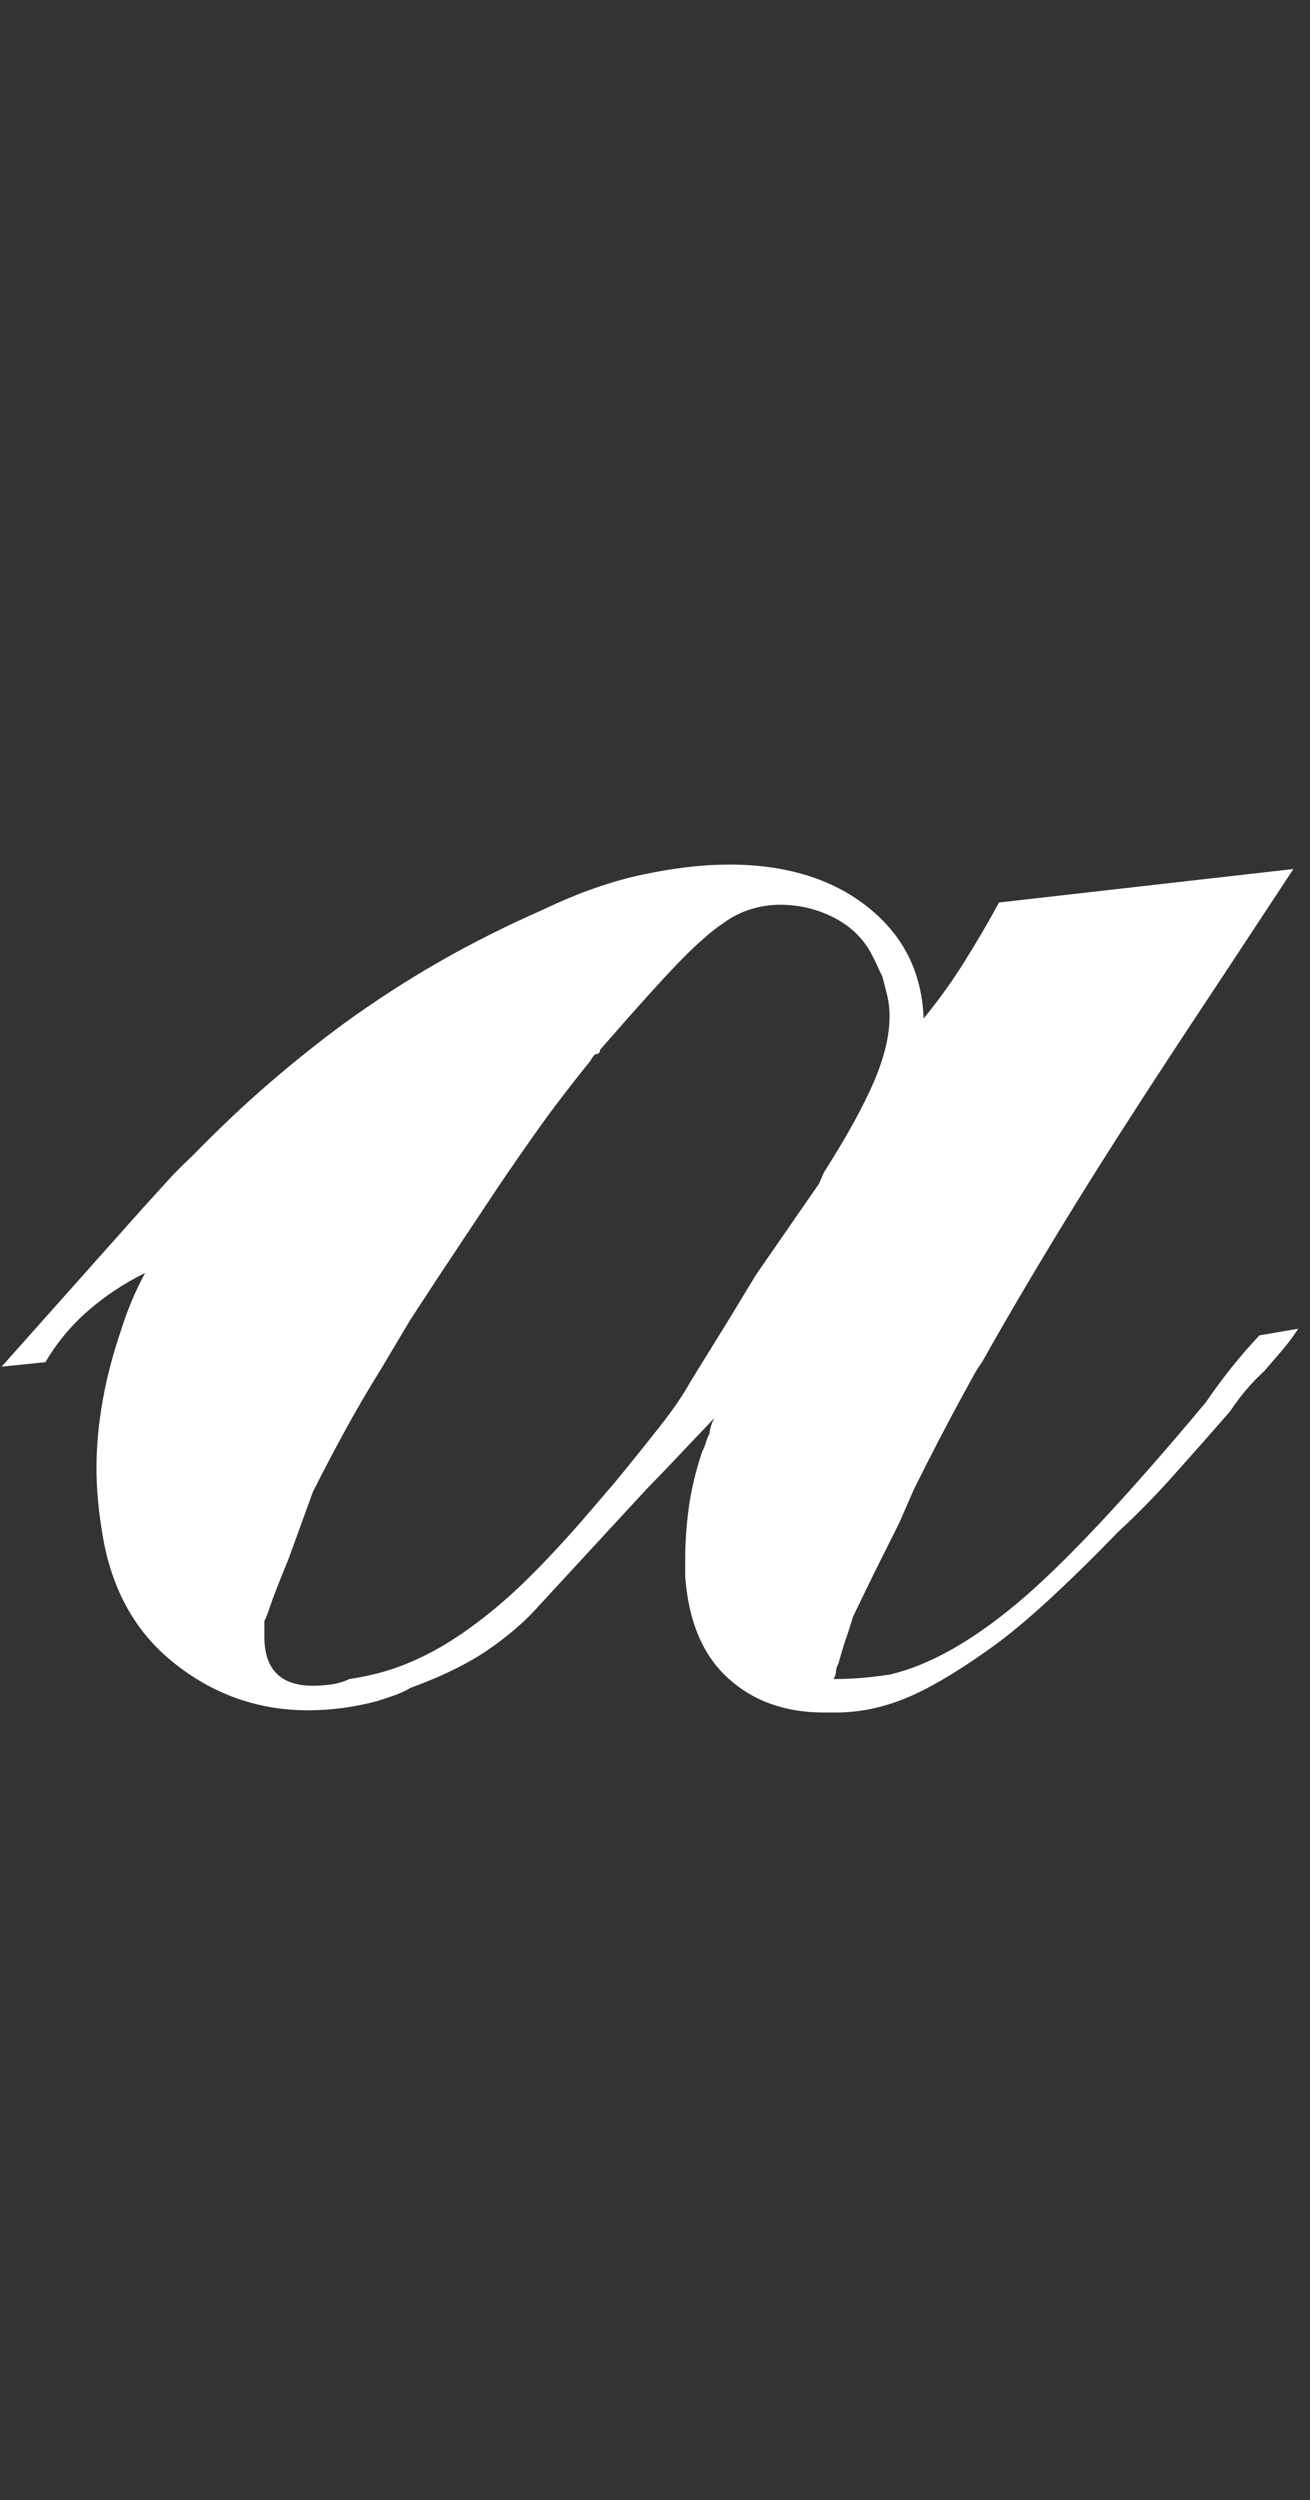 <?xml version="1.0" standalone="no"?>
<!-- Generator: Adobe Fireworks 10, Export SVG Extension by Aaron Beall (http://fireworks.abeall.com) . Version: 0.6.1  -->
<!DOCTYPE svg PUBLIC "-//W3C//DTD SVG 1.1//EN" "http://www.w3.org/Graphics/SVG/1.1/DTD/svg11.dtd">
<svg id="Untitled-%u30DA%u30FC%u30B8%201" viewBox="0 0 98 187" style="background-color:#ffffff00" version="1.1"
	xmlns="http://www.w3.org/2000/svg" xmlns:xlink="http://www.w3.org/1999/xlink" xml:space="preserve"
	x="0px" y="0px" width="98px" height="187px"
>
	<rect x="0" y="0" width="98" height="187" fill="#333333" stroke="none"/>
	<path d="M 0.121 102.217 L 10.676 90.367 C 11.282 89.699 11.888 89.031 12.496 88.364 C 13.102 87.695 13.708 87.087 14.317 86.528 C 16.378 84.415 18.349 82.55 20.231 80.936 C 22.111 79.324 23.962 77.849 25.781 76.513 C 28.086 74.844 30.45 73.316 32.88 71.925 C 35.304 70.534 37.912 69.228 40.705 68.001 C 43.253 66.778 45.71 65.917 48.076 65.415 C 50.442 64.913 52.594 64.664 54.536 64.664 C 58.781 64.664 62.239 65.721 64.909 67.836 C 67.576 69.95 68.973 72.733 69.095 76.18 C 70.188 74.844 71.189 73.455 72.099 72.008 C 73.008 70.564 73.887 69.061 74.737 67.501 L 96.758 64.997 L 91.48 73.008 C 86.748 80.13 83.078 85.806 80.472 90.031 C 77.86 94.262 75.525 98.21 73.464 101.882 C 73.219 102.217 72.977 102.606 72.736 103.051 C 72.491 103.496 72.249 103.942 72.007 104.386 C 71.399 105.5 70.793 106.638 70.188 107.806 C 69.58 108.976 68.973 110.172 68.367 111.397 L 67.275 113.898 L 65.273 117.905 L 63.818 120.908 L 63.454 122.077 C 63.332 122.412 63.21 122.774 63.09 123.161 C 62.968 123.553 62.846 123.971 62.726 124.413 C 62.604 124.637 62.543 124.832 62.543 124.997 C 62.543 125.164 62.481 125.357 62.362 125.581 C 63.09 125.581 63.786 125.554 64.455 125.499 C 65.121 125.441 65.82 125.357 66.547 125.248 C 69.46 124.58 72.644 122.801 76.102 119.908 C 79.56 117.015 84.26 112.007 90.206 104.886 C 90.811 103.996 91.451 103.134 92.117 102.298 C 92.784 101.466 93.482 100.66 94.21 99.879 L 97.123 99.379 C 96.758 99.938 96.363 100.462 95.941 100.966 C 95.513 101.466 95.057 101.995 94.576 102.55 C 94.09 102.996 93.633 103.467 93.211 103.969 C 92.784 104.469 92.391 104.999 92.026 105.554 C 90.572 107.223 89.143 108.837 87.751 110.394 C 86.353 111.954 84.989 113.343 83.656 114.566 C 79.77 118.572 76.676 121.409 74.373 123.079 C 72.067 124.748 70.065 125.97 68.367 126.751 C 67.395 127.193 66.424 127.528 65.456 127.751 C 64.483 127.973 63.513 128.085 62.543 128.085 C 62.421 128.085 62.299 128.085 62.18 128.085 C 62.057 128.085 61.967 128.085 61.907 128.085 C 61.844 128.085 61.753 128.085 61.634 128.085 C 58.722 128.085 56.326 127.222 54.446 125.499 C 52.562 123.775 51.502 121.243 51.26 117.905 C 51.26 117.796 51.26 117.683 51.26 117.572 C 51.26 117.461 51.26 117.35 51.26 117.237 C 51.26 117.128 51.26 117.015 51.26 116.904 C 51.26 116.793 51.26 116.683 51.26 116.569 C 51.26 115.347 51.351 114.066 51.533 112.73 C 51.716 111.397 52.048 110.006 52.534 108.558 C 52.654 108.337 52.745 108.114 52.808 107.89 C 52.867 107.668 52.958 107.446 53.081 107.223 C 53.081 107.113 53.109 106.946 53.171 106.722 C 53.231 106.501 53.322 106.278 53.445 106.054 L 49.804 109.893 L 48.349 111.397 L 40.341 120.074 C 39.369 121.187 38.126 122.273 36.61 123.328 C 35.092 124.388 33.121 125.357 30.696 126.249 C 30.332 126.471 29.905 126.668 29.421 126.833 C 28.935 127 28.511 127.138 28.147 127.251 C 27.297 127.473 26.447 127.639 25.6 127.751 C 24.75 127.861 23.899 127.92 23.051 127.92 C 19.289 127.92 15.922 126.722 12.952 124.329 C 9.978 121.939 8.188 118.572 7.583 114.233 C 7.461 113.456 7.37 112.705 7.31 111.981 C 7.247 111.259 7.219 110.507 7.219 109.726 C 7.219 108.17 7.37 106.53 7.673 104.802 C 7.975 103.08 8.43 101.327 9.038 99.546 C 9.28 98.769 9.553 98.018 9.857 97.294 C 10.159 96.569 10.494 95.874 10.858 95.207 C 9.28 95.986 7.856 96.933 6.582 98.043 C 5.308 99.157 4.244 100.438 3.397 101.882 L 0.121 102.217 ZM 19.776 121.828 C 19.776 121.993 19.776 122.19 19.776 122.412 C 19.776 123.636 20.077 124.555 20.686 125.164 C 21.291 125.776 22.202 126.084 23.416 126.084 C 23.779 126.084 24.204 126.054 24.69 126 C 25.173 125.941 25.659 125.803 26.145 125.581 C 27.602 125.357 28.904 125.026 30.059 124.58 C 31.21 124.136 32.334 123.579 33.425 122.912 C 34.881 122.022 36.366 120.908 37.884 119.573 C 39.399 118.238 41.188 116.402 43.253 114.066 C 43.736 113.511 44.191 112.981 44.618 112.481 C 45.041 111.981 45.497 111.453 45.983 110.894 C 47.439 109.117 48.621 107.641 49.531 106.473 C 50.442 105.305 51.138 104.277 51.624 103.386 L 54.719 98.378 L 56.537 95.374 L 61.27 88.531 L 61.634 87.695 C 63.332 85.027 64.573 82.772 65.365 80.936 C 66.152 79.1 66.547 77.462 66.547 76.013 C 66.547 75.458 66.485 74.928 66.365 74.428 C 66.243 73.928 66.121 73.455 66.001 73.008 C 65.879 72.786 65.757 72.537 65.637 72.257 C 65.515 71.98 65.393 71.732 65.273 71.507 C 64.665 70.283 63.727 69.337 62.453 68.669 C 61.178 68.001 59.814 67.669 58.358 67.669 C 57.63 67.669 56.902 67.779 56.173 68.001 C 55.447 68.225 54.778 68.561 54.172 69.004 C 53.322 69.561 52.29 70.45 51.078 71.673 C 49.864 72.9 47.802 75.179 44.891 78.516 C 44.891 78.629 44.86 78.713 44.799 78.767 C 44.737 78.824 44.646 78.851 44.526 78.851 C 44.404 78.962 44.282 79.129 44.162 79.351 C 43.435 80.243 42.585 81.328 41.615 82.605 C 40.642 83.886 39.249 85.859 37.428 88.531 L 32.88 95.374 L 30.696 98.711 L 28.511 102.382 C 27.539 103.942 26.629 105.5 25.781 107.057 C 24.931 108.617 24.144 110.118 23.416 111.562 L 21.596 116.569 C 20.868 118.35 20.413 119.519 20.231 120.074 C 20.049 120.633 19.895 121.022 19.776 121.243 L 19.776 121.409 C 19.776 121.522 19.776 121.661 19.776 121.828 Z" fill="#ffffff"/>
</svg>